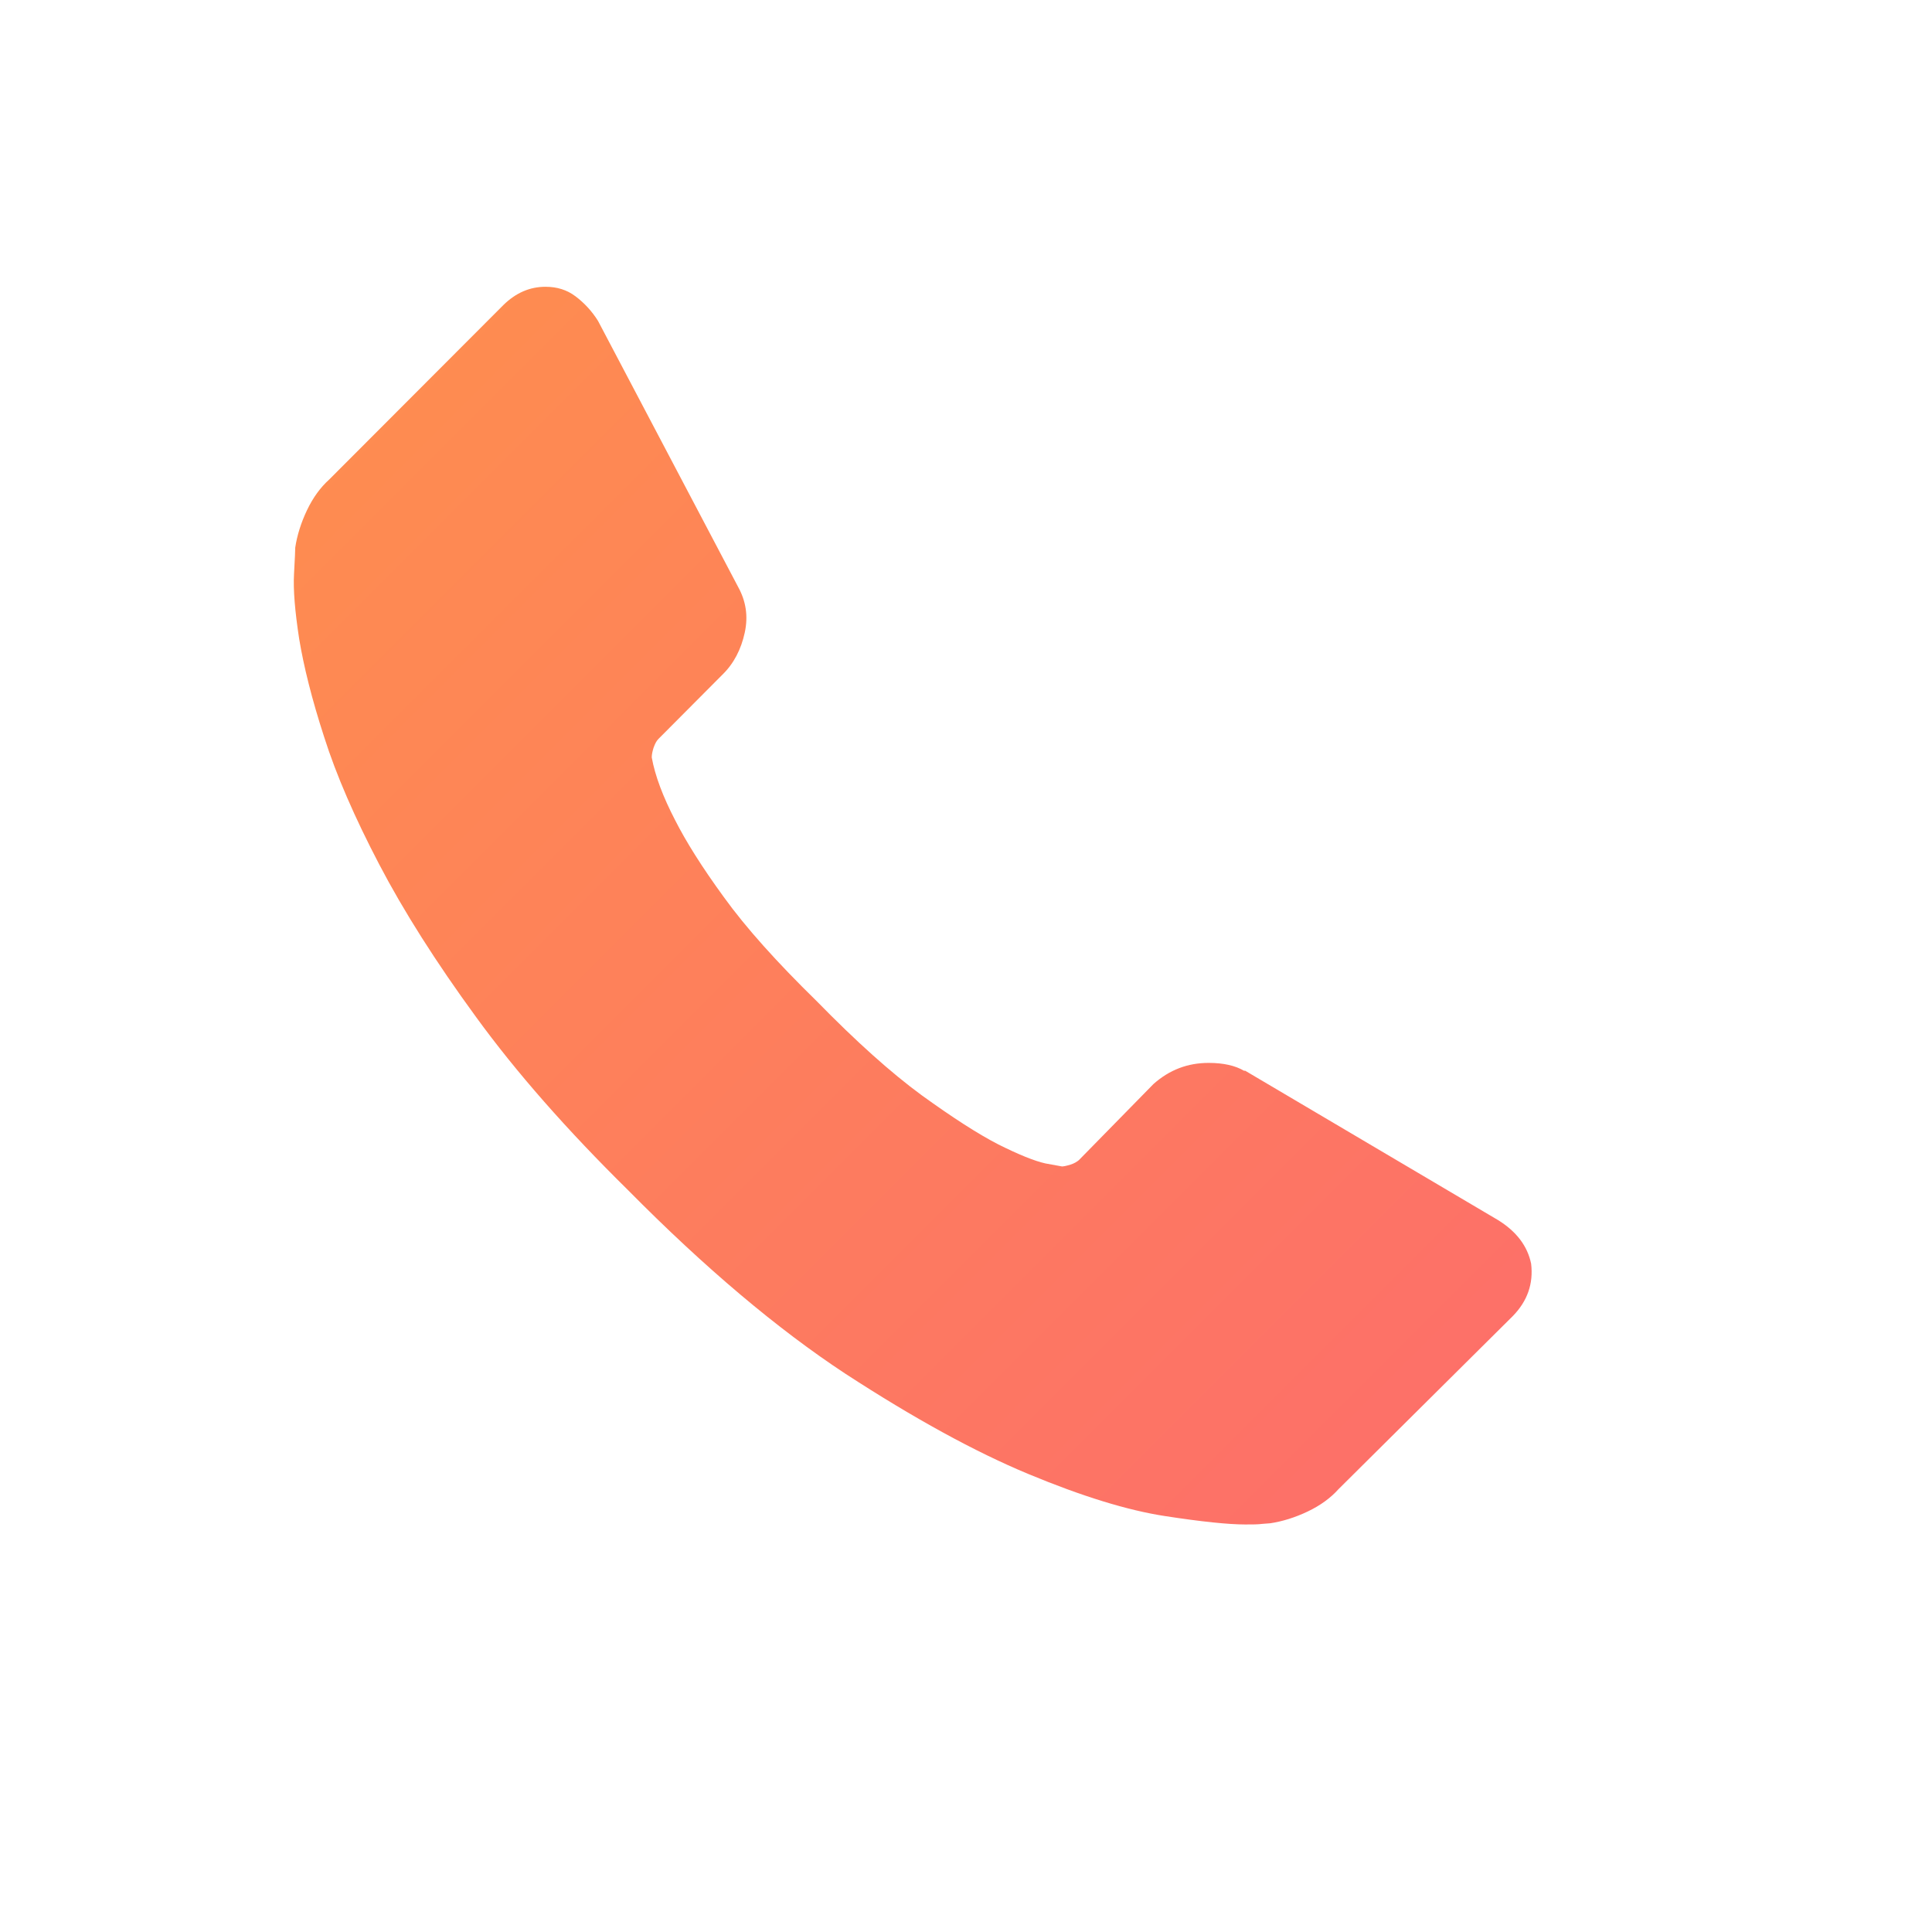 <svg xmlns="http://www.w3.org/2000/svg" viewBox="0 0 64 64" width="64" height="64">
	<defs>
		<linearGradient id="grd1" gradientUnits="userSpaceOnUse"  x1="60.988" y1="60.755" x2="-0.521" y2="-0.755">
			<stop offset="0" stop-color="#fc6572"  />
			<stop offset="1" stop-color="#ff9747"  />
		</linearGradient>
	</defs>
	<style>
		tspan { white-space:pre }
		.shp0 { fill: url(#grd1) } 
	</style>
	<path id="Shape 2" class="shp0" d="M50.72 41.86C50.8 42.52 50.6 43.1 50.11 43.6L44.34 49.33C44.08 49.62 43.74 49.87 43.32 50.07C42.9 50.27 42.48 50.4 42.08 50.46C42.05 50.46 41.96 50.47 41.82 50.48C41.67 50.5 41.49 50.5 41.25 50.5C40.7 50.5 39.81 50.41 38.58 50.22C37.35 50.03 35.85 49.57 34.07 48.83C32.29 48.09 30.27 46.98 28.01 45.51C25.76 44.03 23.35 42 20.81 39.43C18.78 37.43 17.1 35.52 15.77 33.69C14.44 31.87 13.37 30.18 12.56 28.63C11.75 27.08 11.14 25.68 10.74 24.42C10.33 23.16 10.06 22.07 9.91 21.16C9.77 20.25 9.71 19.53 9.74 19.01C9.77 18.49 9.78 18.2 9.78 18.14C9.84 17.74 9.97 17.32 10.17 16.9C10.37 16.48 10.62 16.14 10.91 15.88L16.68 10.1C17.09 9.7 17.55 9.5 18.07 9.5C18.45 9.5 18.78 9.6 19.07 9.82C19.36 10.04 19.61 10.31 19.81 10.63L24.45 19.44C24.71 19.91 24.79 20.41 24.67 20.96C24.55 21.51 24.31 21.98 23.93 22.35L21.81 24.48C21.75 24.54 21.7 24.63 21.65 24.77C21.61 24.9 21.59 25 21.59 25.09C21.7 25.7 21.96 26.39 22.37 27.18C22.72 27.87 23.25 28.72 23.98 29.72C24.7 30.72 25.73 31.87 27.06 33.17C28.36 34.5 29.52 35.54 30.53 36.28C31.54 37.01 32.39 37.56 33.07 37.91C33.75 38.25 34.27 38.46 34.63 38.54L35.18 38.64C35.23 38.64 35.33 38.62 35.46 38.58C35.59 38.54 35.68 38.48 35.74 38.43L38.21 35.91C38.74 35.44 39.34 35.21 40.04 35.21C40.53 35.21 40.92 35.3 41.21 35.47L41.25 35.47L49.63 40.42C50.24 40.8 50.6 41.28 50.72 41.86L50.72 41.86ZM50.72 41.86" />
</svg>